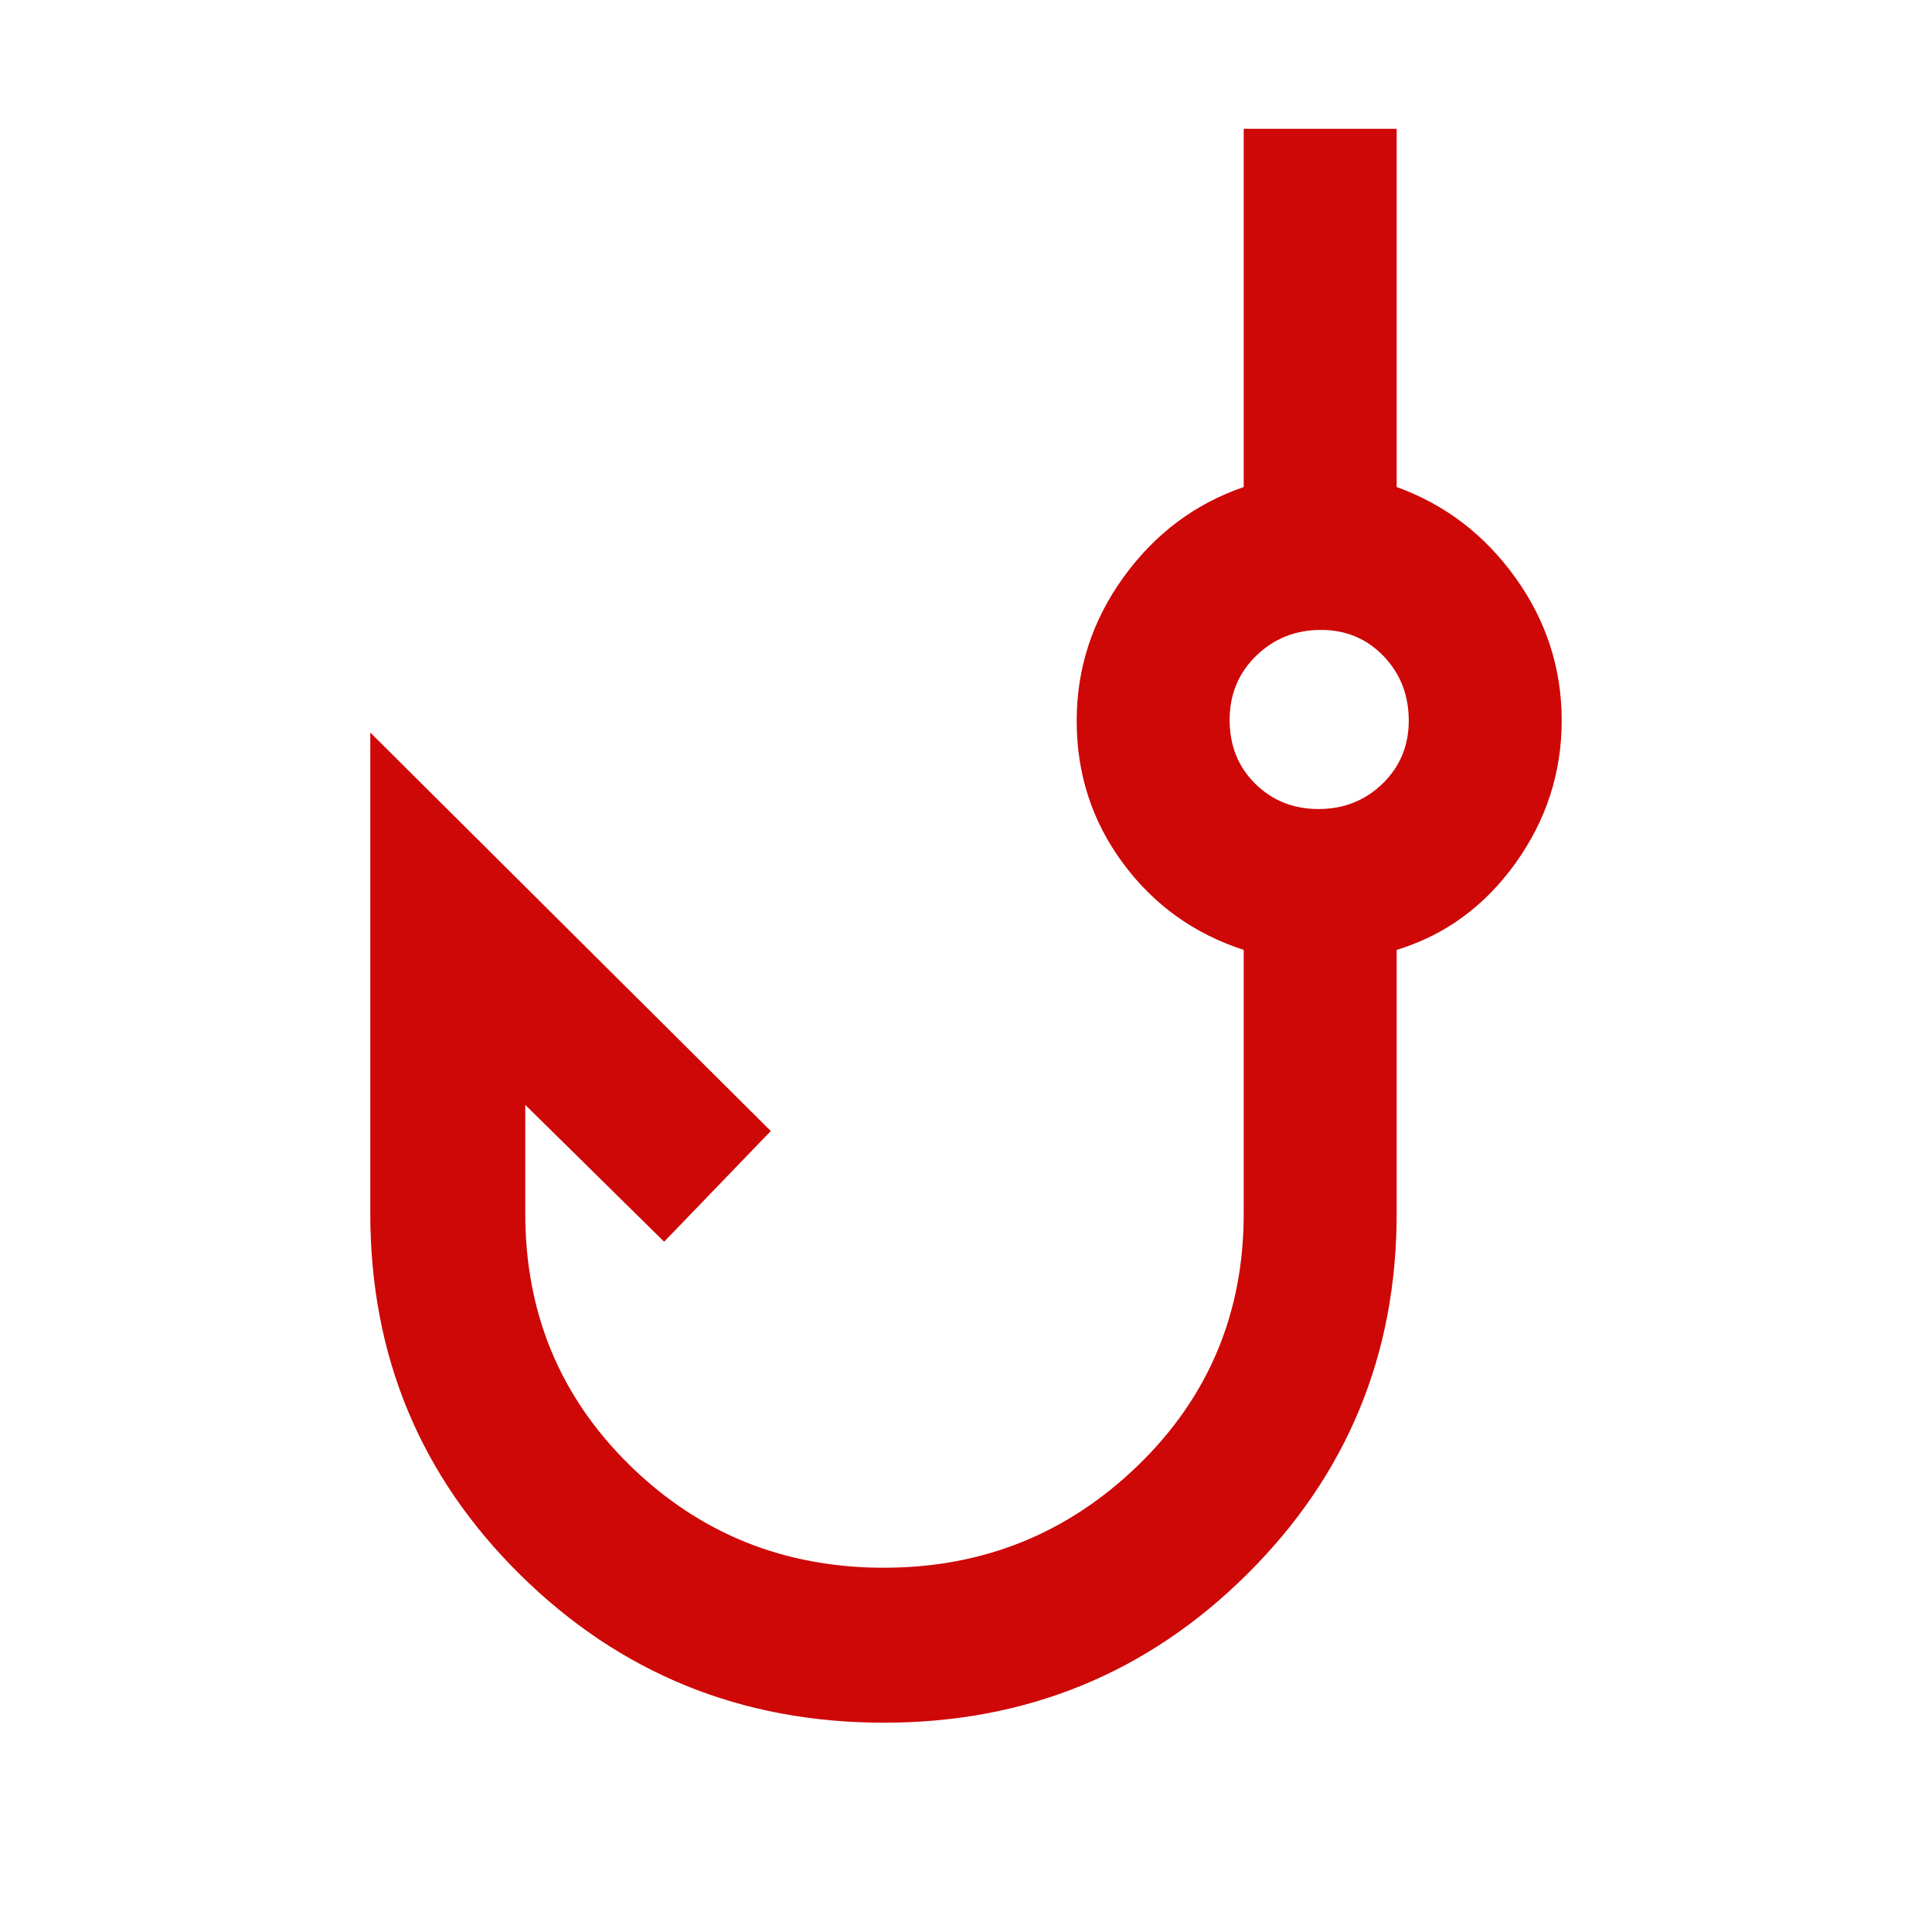<svg xmlns="http://www.w3.org/2000/svg" height="48px" viewBox="0 -960 960 960" width="48px" fill="#ce0707"><path d="M439.18-104Q333-104 258.5-177.5T184-357v-239l199 198-53 55-69-68v54q0 74.24 51.96 125.12Q364.92-181 439.17-181q73.83 0 126.33-50.88T618-357v-131q-37-12-60-43.09-23-31.08-23-70.68 0-39.23 23.32-71.48Q581.65-705.51 618-718v-178h76v178q36 13 59 45.05t23 70.96q0 38.9-23 70.95Q730-499 694-488v131q0 105.42-74.32 179.21Q545.35-104 439.18-104Zm216.03-454Q674-558 687-570.62t13-31.27Q700-621 687.47-634q-12.54-13-31.07-13-18.95 0-32.18 12.82Q611-621.35 611-602.25q0 19.11 12.71 31.68t31.5 12.57Zm.79-45Z"/></svg>